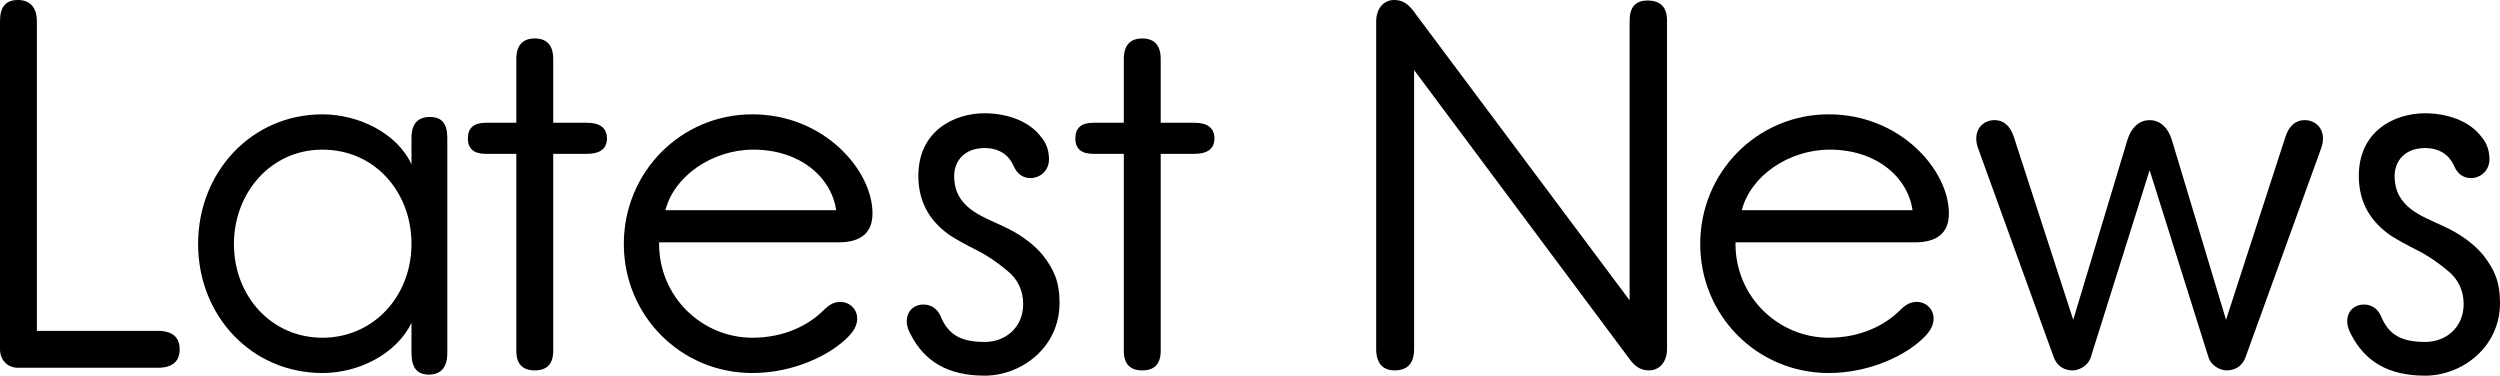 <?xml version="1.0" encoding="UTF-8"?>
<svg id="_レイヤー_2" data-name="レイヤー 2" xmlns="http://www.w3.org/2000/svg" width="142.35" height="21.39" viewBox="0 0 142.35 21.39">
  <defs>
    <style>
      .cls-1 {
        fill: #000;
        stroke-width: 0px;
      }
    </style>
  </defs>
  <g id="_レイヤー_3" data-name="レイヤー 3">
    <g>
      <path class="cls-1" d="M2.1,18.84h6.9c.81,0,1.23.36,1.23,1.05s-.42,1.05-1.23,1.05H1.02c-.6,0-1.02-.45-1.02-1.05V1.2C0,.39.33,0,1.02,0s1.08.42,1.08,1.23v17.61Z"/>
      <path class="cls-1" d="M23.43,7.86c0-.81.36-1.2,1.05-1.2s.99.39.99,1.2v12.24c0,.81-.36,1.23-1.05,1.23s-.99-.42-.99-1.23v-1.71c-.87,1.77-3,2.85-5.07,2.85-4.02,0-7.08-3.24-7.08-7.35s3.06-7.38,7.08-7.38c2.07,0,4.26,1.08,5.07,2.85v-1.5ZM13.32,13.89c0,2.97,2.13,5.34,5.04,5.34s5.07-2.37,5.07-5.34-2.1-5.37-5.07-5.37-5.04,2.49-5.04,5.37Z"/>
      <path class="cls-1" d="M29.4,6.99v-3.63c0-.78.36-1.17,1.05-1.17s1.05.39,1.05,1.17v3.63h1.92c.75,0,1.14.3,1.14.9,0,.57-.39.87-1.14.87h-1.92v11.22c0,.75-.36,1.11-1.05,1.11s-1.05-.36-1.05-1.11v-11.22h-1.74c-.69,0-1.02-.3-1.02-.87,0-.6.33-.9,1.02-.9h1.74Z"/>
      <path class="cls-1" d="M37.53,13.8v.09c0,3.03,2.46,5.34,5.31,5.34,1.86,0,3.24-.75,4.05-1.56.33-.33.6-.48.96-.48.51,0,.96.39.96.96,0,.3-.15.66-.48.99-.99,1.05-3.12,2.1-5.49,2.1-4.08,0-7.32-3.27-7.32-7.35s3.24-7.38,7.32-7.38,6.84,3.18,6.84,5.64c0,1.11-.66,1.65-1.95,1.65h-10.2ZM47.61,11.97c-.27-1.89-2.07-3.45-4.71-3.45-2.37,0-4.53,1.53-5.01,3.45h9.72Z"/>
      <path class="cls-1" d="M59.73,9.06c0,.69-.54,1.08-1.05,1.08-.45,0-.78-.24-.99-.75-.27-.57-.81-.96-1.62-.96-1.17,0-1.74.75-1.74,1.59,0,1.8,1.56,2.28,2.76,2.85.87.39,1.71.96,2.28,1.65.63.81.96,1.5.96,2.73,0,2.55-2.19,4.14-4.26,4.14s-3.42-.78-4.23-2.37c-.15-.27-.21-.51-.21-.72,0-.57.39-.96.96-.96.51,0,.84.33.99.72.45,1.05,1.2,1.41,2.49,1.41,1.17,0,2.19-.81,2.19-2.16,0-.78-.33-1.44-.9-1.89-.57-.48-1.14-.87-1.74-1.17-.6-.3-1.08-.57-1.47-.81-1.11-.75-1.86-1.83-1.86-3.42,0-2.55,2.01-3.57,3.78-3.57,1.23,0,2.52.42,3.21,1.35.21.24.45.66.45,1.26Z"/>
      <path class="cls-1" d="M63.99,6.99v-3.63c0-.78.36-1.17,1.05-1.17s1.05.39,1.05,1.17v3.63h1.92c.75,0,1.14.3,1.14.9,0,.57-.39.87-1.14.87h-1.92v11.22c0,.75-.36,1.11-1.05,1.11s-1.05-.36-1.05-1.11v-11.22h-1.74c-.69,0-1.02-.3-1.02-.87,0-.6.33-.9,1.02-.9h1.74Z"/>
      <path class="cls-1" d="M92.79,17.1V1.17c0-.75.33-1.14,1.02-1.14.75,0,1.11.39,1.11,1.14v18.69c0,.81-.48,1.23-1.02,1.23-.36,0-.72-.12-1.08-.6l-12.3-16.5v15.87c0,.81-.36,1.23-1.11,1.23-.69,0-1.05-.42-1.05-1.23V1.23c0-.81.48-1.23,1.02-1.23.36,0,.72.12,1.08.6l12.33,16.5Z"/>
      <path class="cls-1" d="M98.82,13.8v.09c0,3.03,2.46,5.34,5.31,5.34,1.86,0,3.24-.75,4.05-1.56.33-.33.6-.48.96-.48.51,0,.96.39.96.96,0,.3-.15.66-.48.99-.99,1.05-3.12,2.1-5.49,2.1-4.08,0-7.32-3.27-7.32-7.35s3.24-7.38,7.32-7.38,6.84,3.18,6.84,5.64c0,1.11-.66,1.65-1.95,1.65h-10.2ZM108.9,11.97c-.27-1.89-2.07-3.45-4.71-3.45-2.37,0-4.53,1.53-5.01,3.45h9.72Z"/>
      <path class="cls-1" d="M130.14,7.77c.21-.63.6-.93,1.08-.93.57,0,1.05.39,1.05,1.05,0,.18-.03.36-.12.6l-4.29,11.85c-.21.57-.66.75-1.08.75-.3,0-.84-.21-1.02-.72l-3.36-10.68-3.36,10.68c-.18.51-.72.72-1.02.72-.42,0-.87-.18-1.08-.75l-4.29-11.85c-.09-.24-.12-.42-.12-.6,0-.66.48-1.05,1.05-1.05.48,0,.87.3,1.08.93l3.39,10.44,3.09-10.26c.24-.75.72-1.11,1.26-1.11s1.02.36,1.26,1.11l3.09,10.26,3.39-10.44Z"/>
      <path class="cls-1" d="M141.75,9.06c0,.69-.54,1.08-1.05,1.08-.45,0-.78-.24-.99-.75-.27-.57-.81-.96-1.62-.96-1.17,0-1.74.75-1.74,1.59,0,1.8,1.56,2.28,2.76,2.85.87.39,1.71.96,2.28,1.65.63.81.96,1.5.96,2.73,0,2.55-2.19,4.14-4.26,4.14s-3.42-.78-4.23-2.37c-.15-.27-.21-.51-.21-.72,0-.57.39-.96.96-.96.51,0,.84.33.99.72.45,1.05,1.2,1.41,2.49,1.41,1.17,0,2.19-.81,2.19-2.16,0-.78-.33-1.44-.9-1.89-.57-.48-1.14-.87-1.74-1.17s-1.08-.57-1.47-.81c-1.11-.75-1.86-1.83-1.86-3.42,0-2.55,2.01-3.57,3.78-3.57,1.23,0,2.52.42,3.21,1.35.21.24.45.66.45,1.26Z"/>
    </g>
  </g>
</svg>